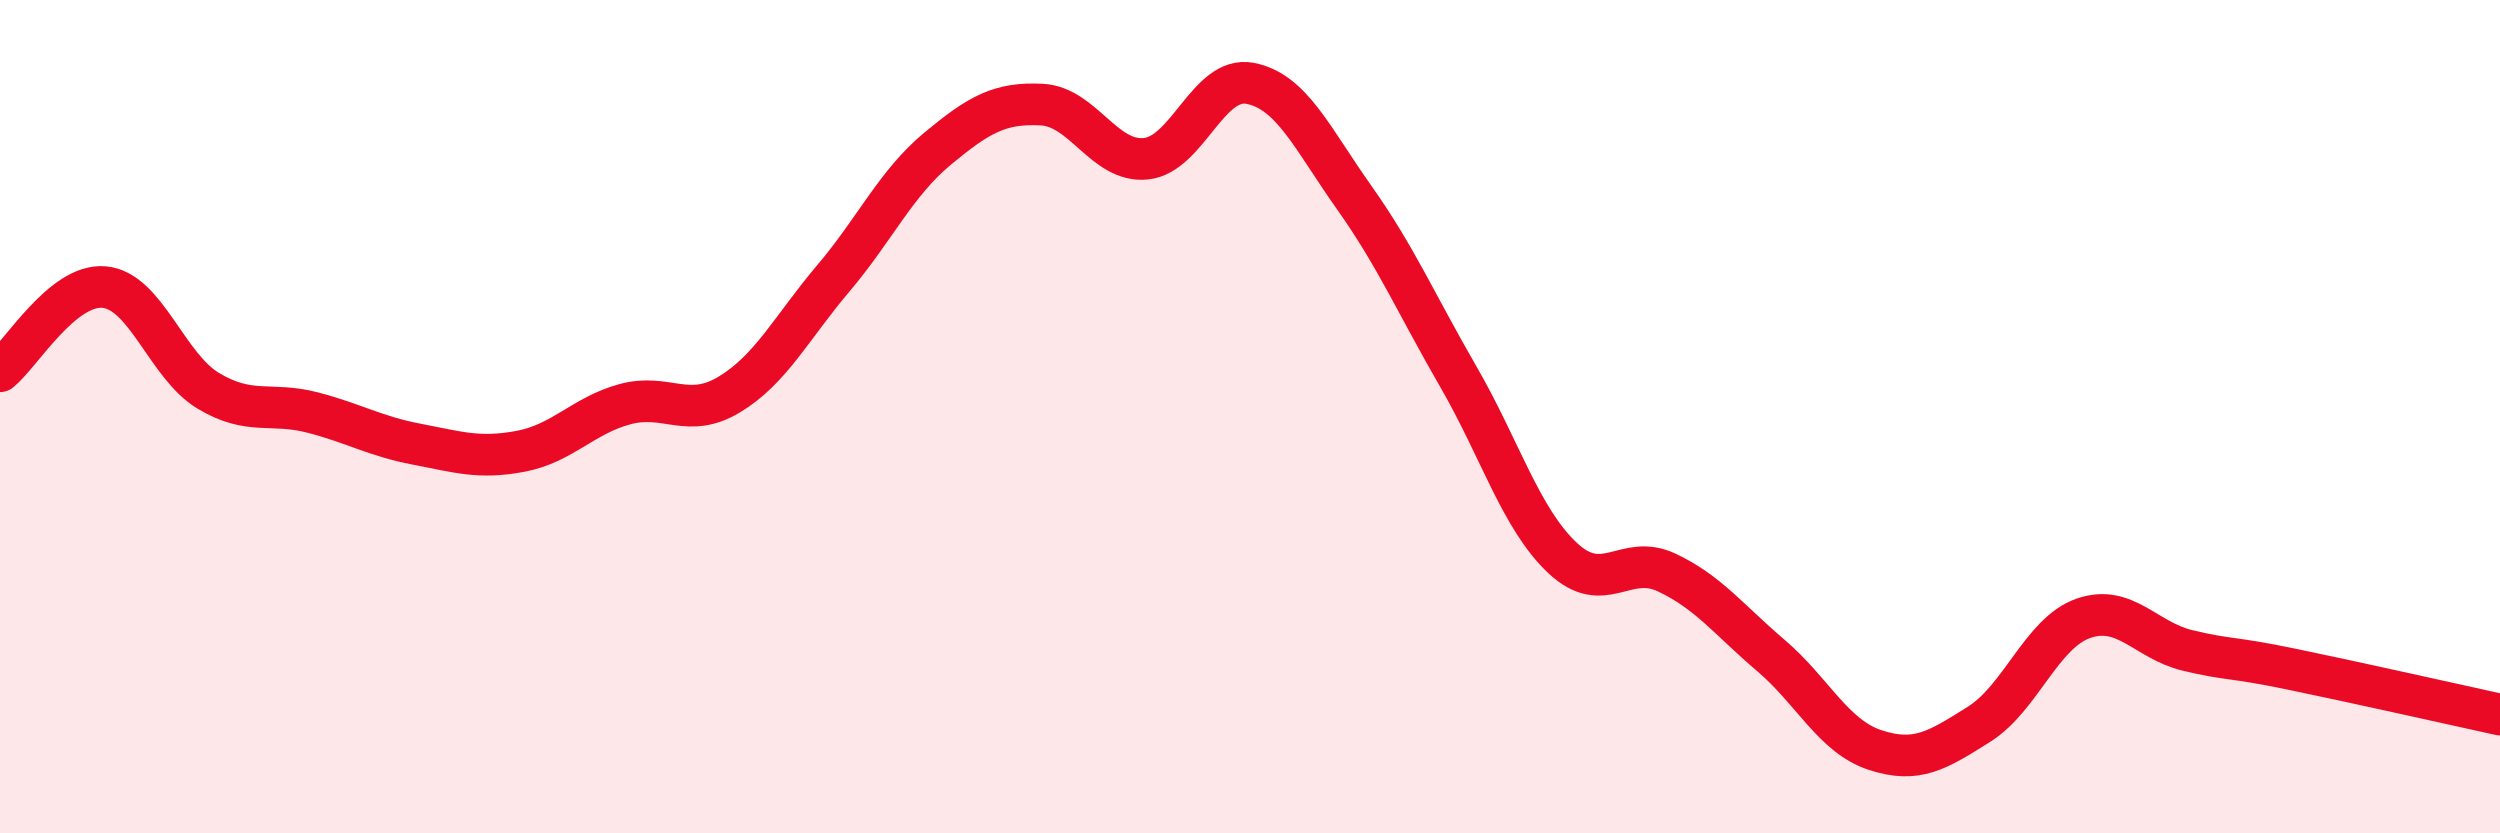 
    <svg width="60" height="20" viewBox="0 0 60 20" xmlns="http://www.w3.org/2000/svg">
      <path
        d="M 0,8.91 C 0.5,8.51 1.5,6.8 2.5,6.89 C 3.5,6.98 4,8.78 5,9.38 C 6,9.98 6.5,9.64 7.5,9.9 C 8.5,10.16 9,10.47 10,10.66 C 11,10.85 11.5,11.02 12.5,10.83 C 13.5,10.64 14,9.97 15,9.7 C 16,9.43 16.5,10.07 17.5,9.47 C 18.5,8.87 19,7.86 20,6.68 C 21,5.5 21.5,4.4 22.5,3.57 C 23.5,2.74 24,2.46 25,2.51 C 26,2.56 26.5,3.91 27.5,3.81 C 28.5,3.71 29,1.81 30,2 C 31,2.19 31.5,3.33 32.5,4.74 C 33.5,6.15 34,7.31 35,9.04 C 36,10.77 36.5,12.45 37.5,13.39 C 38.5,14.33 39,13.27 40,13.74 C 41,14.21 41.5,14.88 42.5,15.73 C 43.5,16.58 44,17.67 45,18 C 46,18.33 46.5,18.01 47.5,17.38 C 48.5,16.75 49,15.19 50,14.84 C 51,14.49 51.5,15.37 52.5,15.61 C 53.5,15.85 53.5,15.75 55,16.06 C 56.5,16.37 59,16.93 60,17.15L60 20L0 20Z"
        fill="#EB0A25"
        opacity="0.1"
        stroke-linecap="round"
        stroke-linejoin="round"
      />
      <path
        d="M 0,8.91 C 0.5,8.51 1.5,6.8 2.5,6.89 C 3.5,6.98 4,8.78 5,9.38 C 6,9.98 6.5,9.64 7.5,9.9 C 8.5,10.16 9,10.47 10,10.66 C 11,10.85 11.5,11.02 12.5,10.83 C 13.5,10.64 14,9.97 15,9.7 C 16,9.43 16.5,10.07 17.5,9.47 C 18.5,8.87 19,7.86 20,6.68 C 21,5.5 21.5,4.4 22.5,3.57 C 23.5,2.74 24,2.46 25,2.51 C 26,2.56 26.5,3.91 27.5,3.81 C 28.5,3.71 29,1.81 30,2 C 31,2.19 31.5,3.33 32.5,4.74 C 33.5,6.15 34,7.31 35,9.04 C 36,10.77 36.5,12.45 37.5,13.39 C 38.5,14.33 39,13.27 40,13.74 C 41,14.21 41.5,14.88 42.5,15.73 C 43.5,16.58 44,17.67 45,18 C 46,18.33 46.5,18.01 47.5,17.38 C 48.5,16.75 49,15.19 50,14.84 C 51,14.49 51.5,15.37 52.5,15.61 C 53.5,15.85 53.5,15.75 55,16.06 C 56.5,16.37 59,16.93 60,17.15"
        stroke="#EB0A25"
        stroke-width="1"
        fill="none"
        stroke-linecap="round"
        stroke-linejoin="round"
      />
    </svg>
  